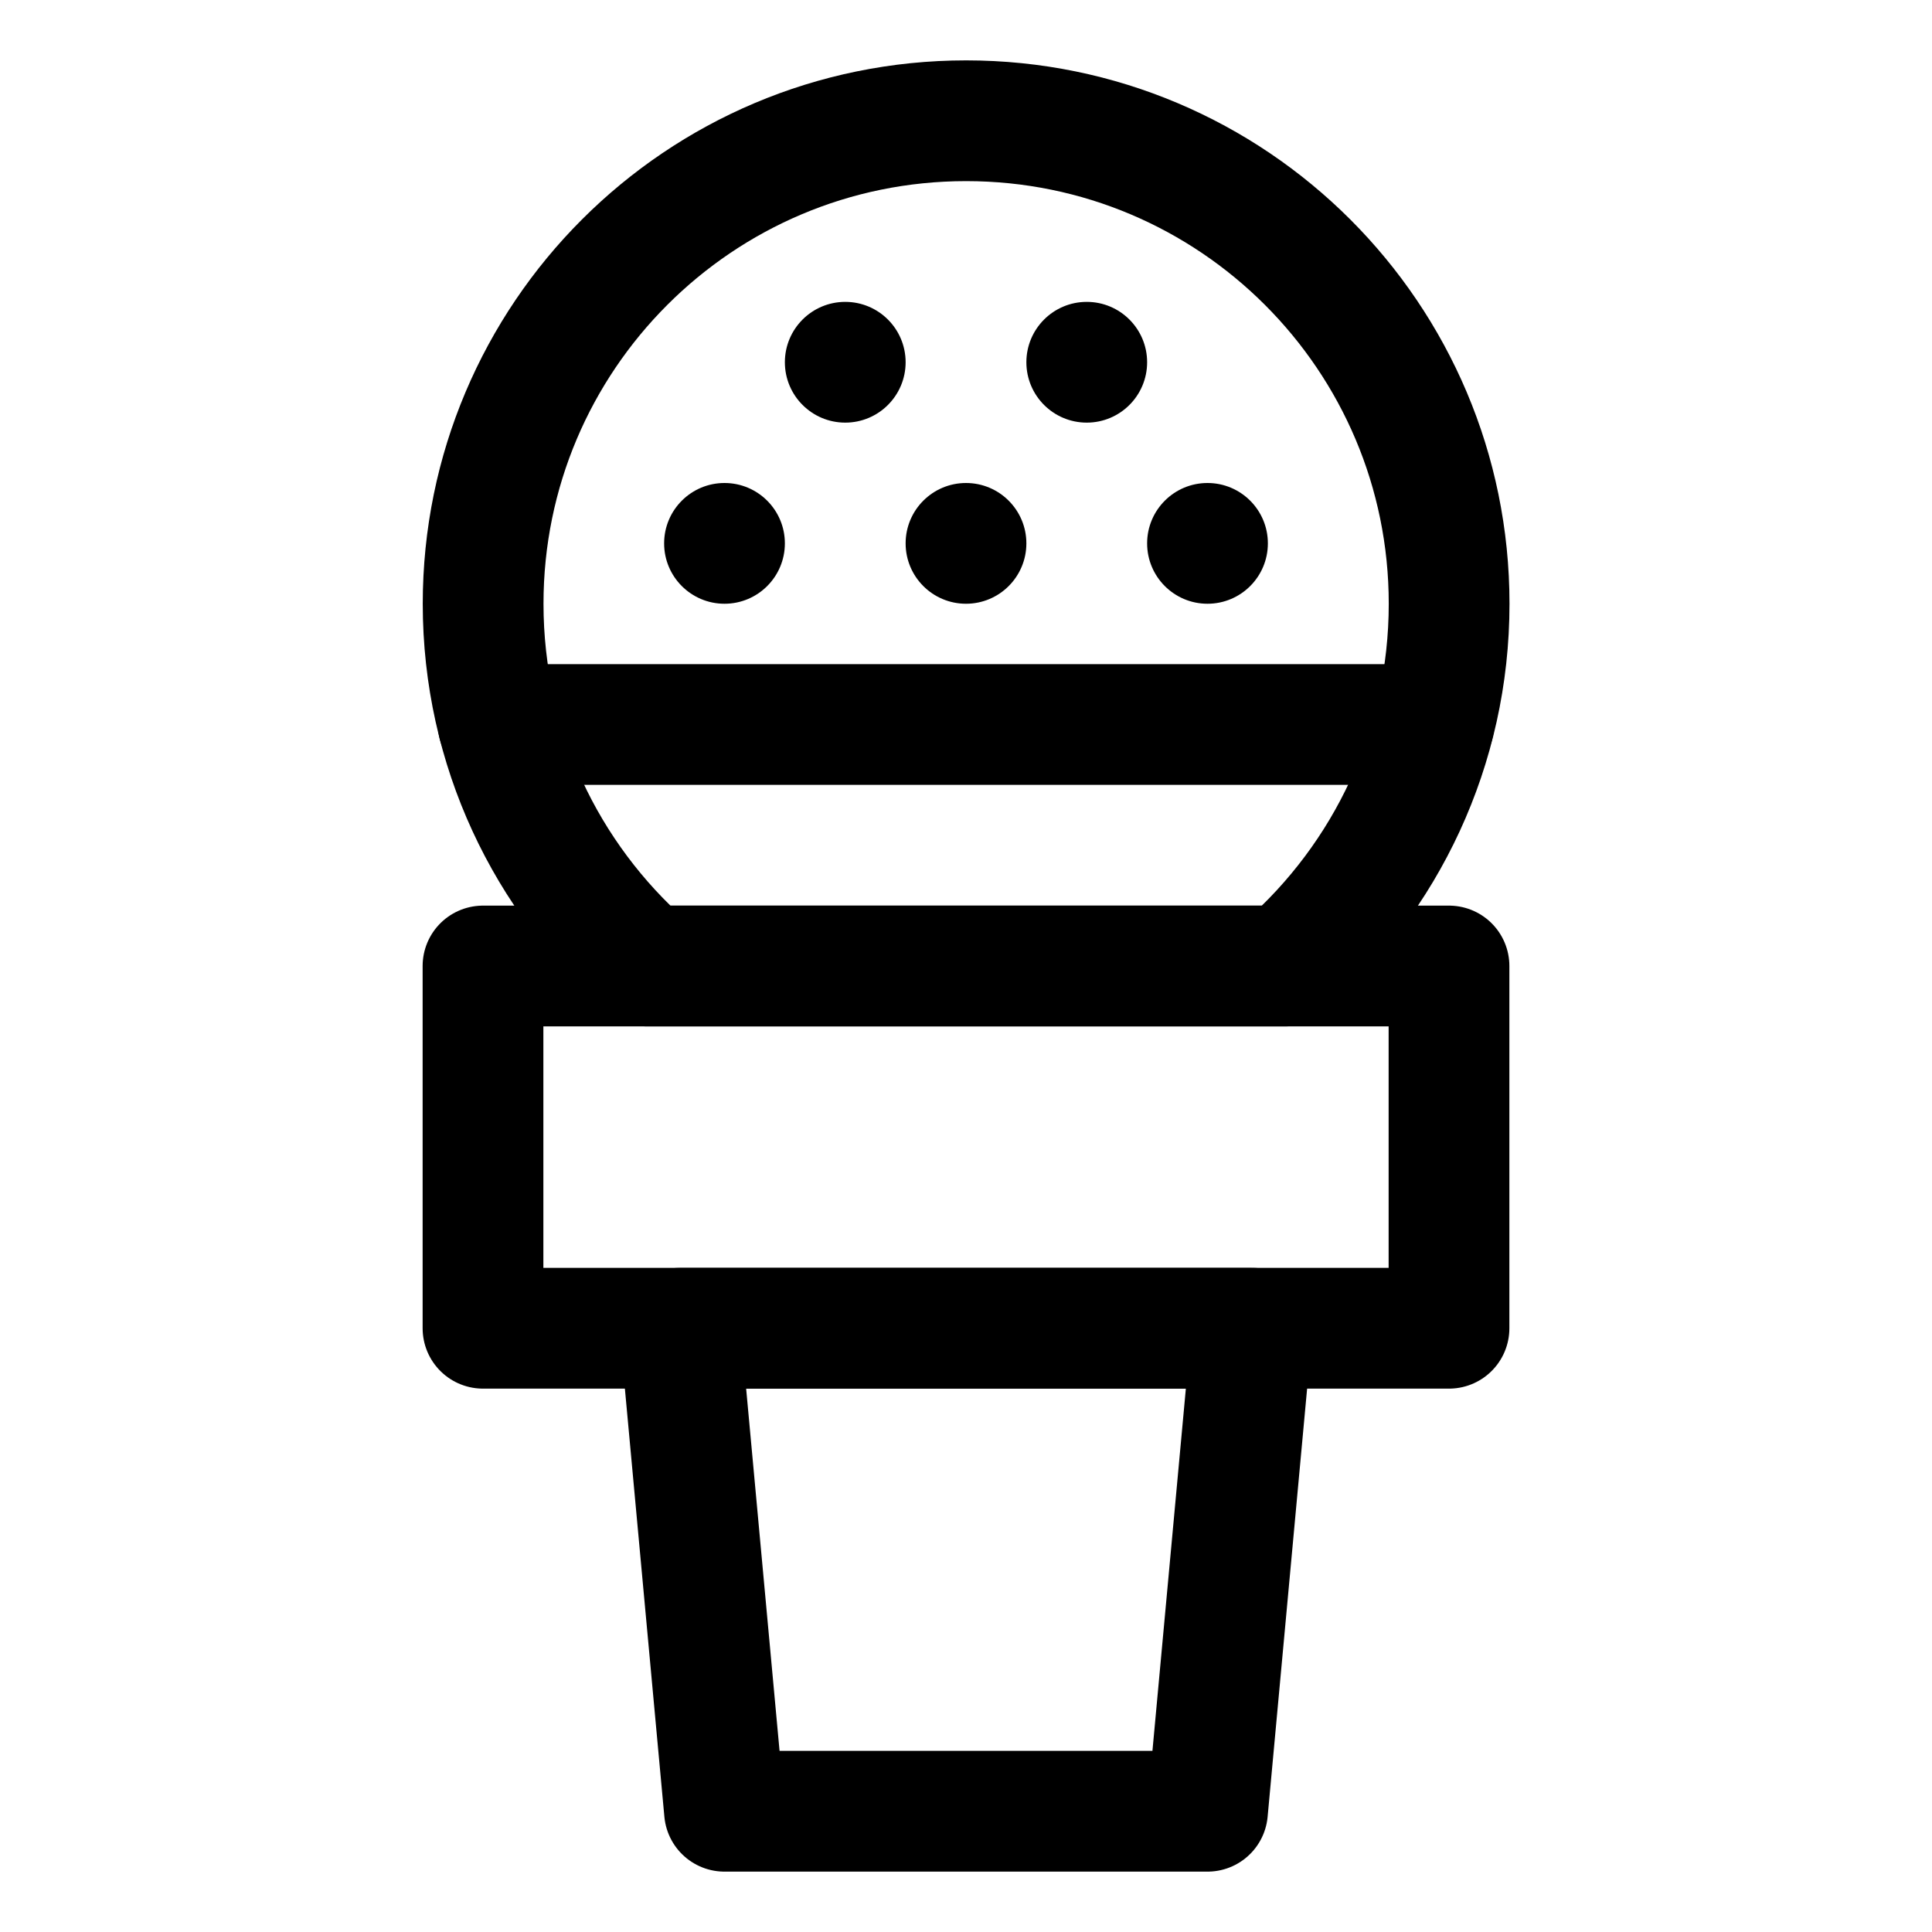 <?xml version="1.0" encoding="UTF-8"?>
<svg id="stroke" xmlns="http://www.w3.org/2000/svg" width="16" height="16" viewBox="0 0 16 16">
  <defs>
    <style>
      .cls-1, .cls-2 {
        fill: none;
      }

      .cls-2 {
        stroke: #000;
        stroke-linecap: round;
        stroke-linejoin: round;
      }
    </style>
  </defs>
  <g>
    <line class="cls-2" x1="4.127" y1="6" x2="11.873" y2="6"/>
    <path class="cls-2" d="M5.355,8h5.291c.831-.733,1.355-1.805,1.355-3,0-2.209-1.791-4-4-4s-4,1.791-4,4c0,1.195.524,2.267,1.355,3Z"/>
    <g>
      <circle cx="10" cy="4.5" r=".5"/>
      <circle cx="9" cy="3" r=".5"/>
      <circle cx="8" cy="4.5" r=".5"/>
      <circle cx="6" cy="4.5" r=".5"/>
      <circle cx="7" cy="3" r=".5"/>
    </g>
    <polygon class="cls-2" points="5.631 11 6 15 10 15 10.369 11 5.631 11"/>
    <rect class="cls-2" x="4" y="8" width="8" height="3"/>
  </g>
  <rect class="cls-1" x="0" width="16" height="16"/>
</svg>